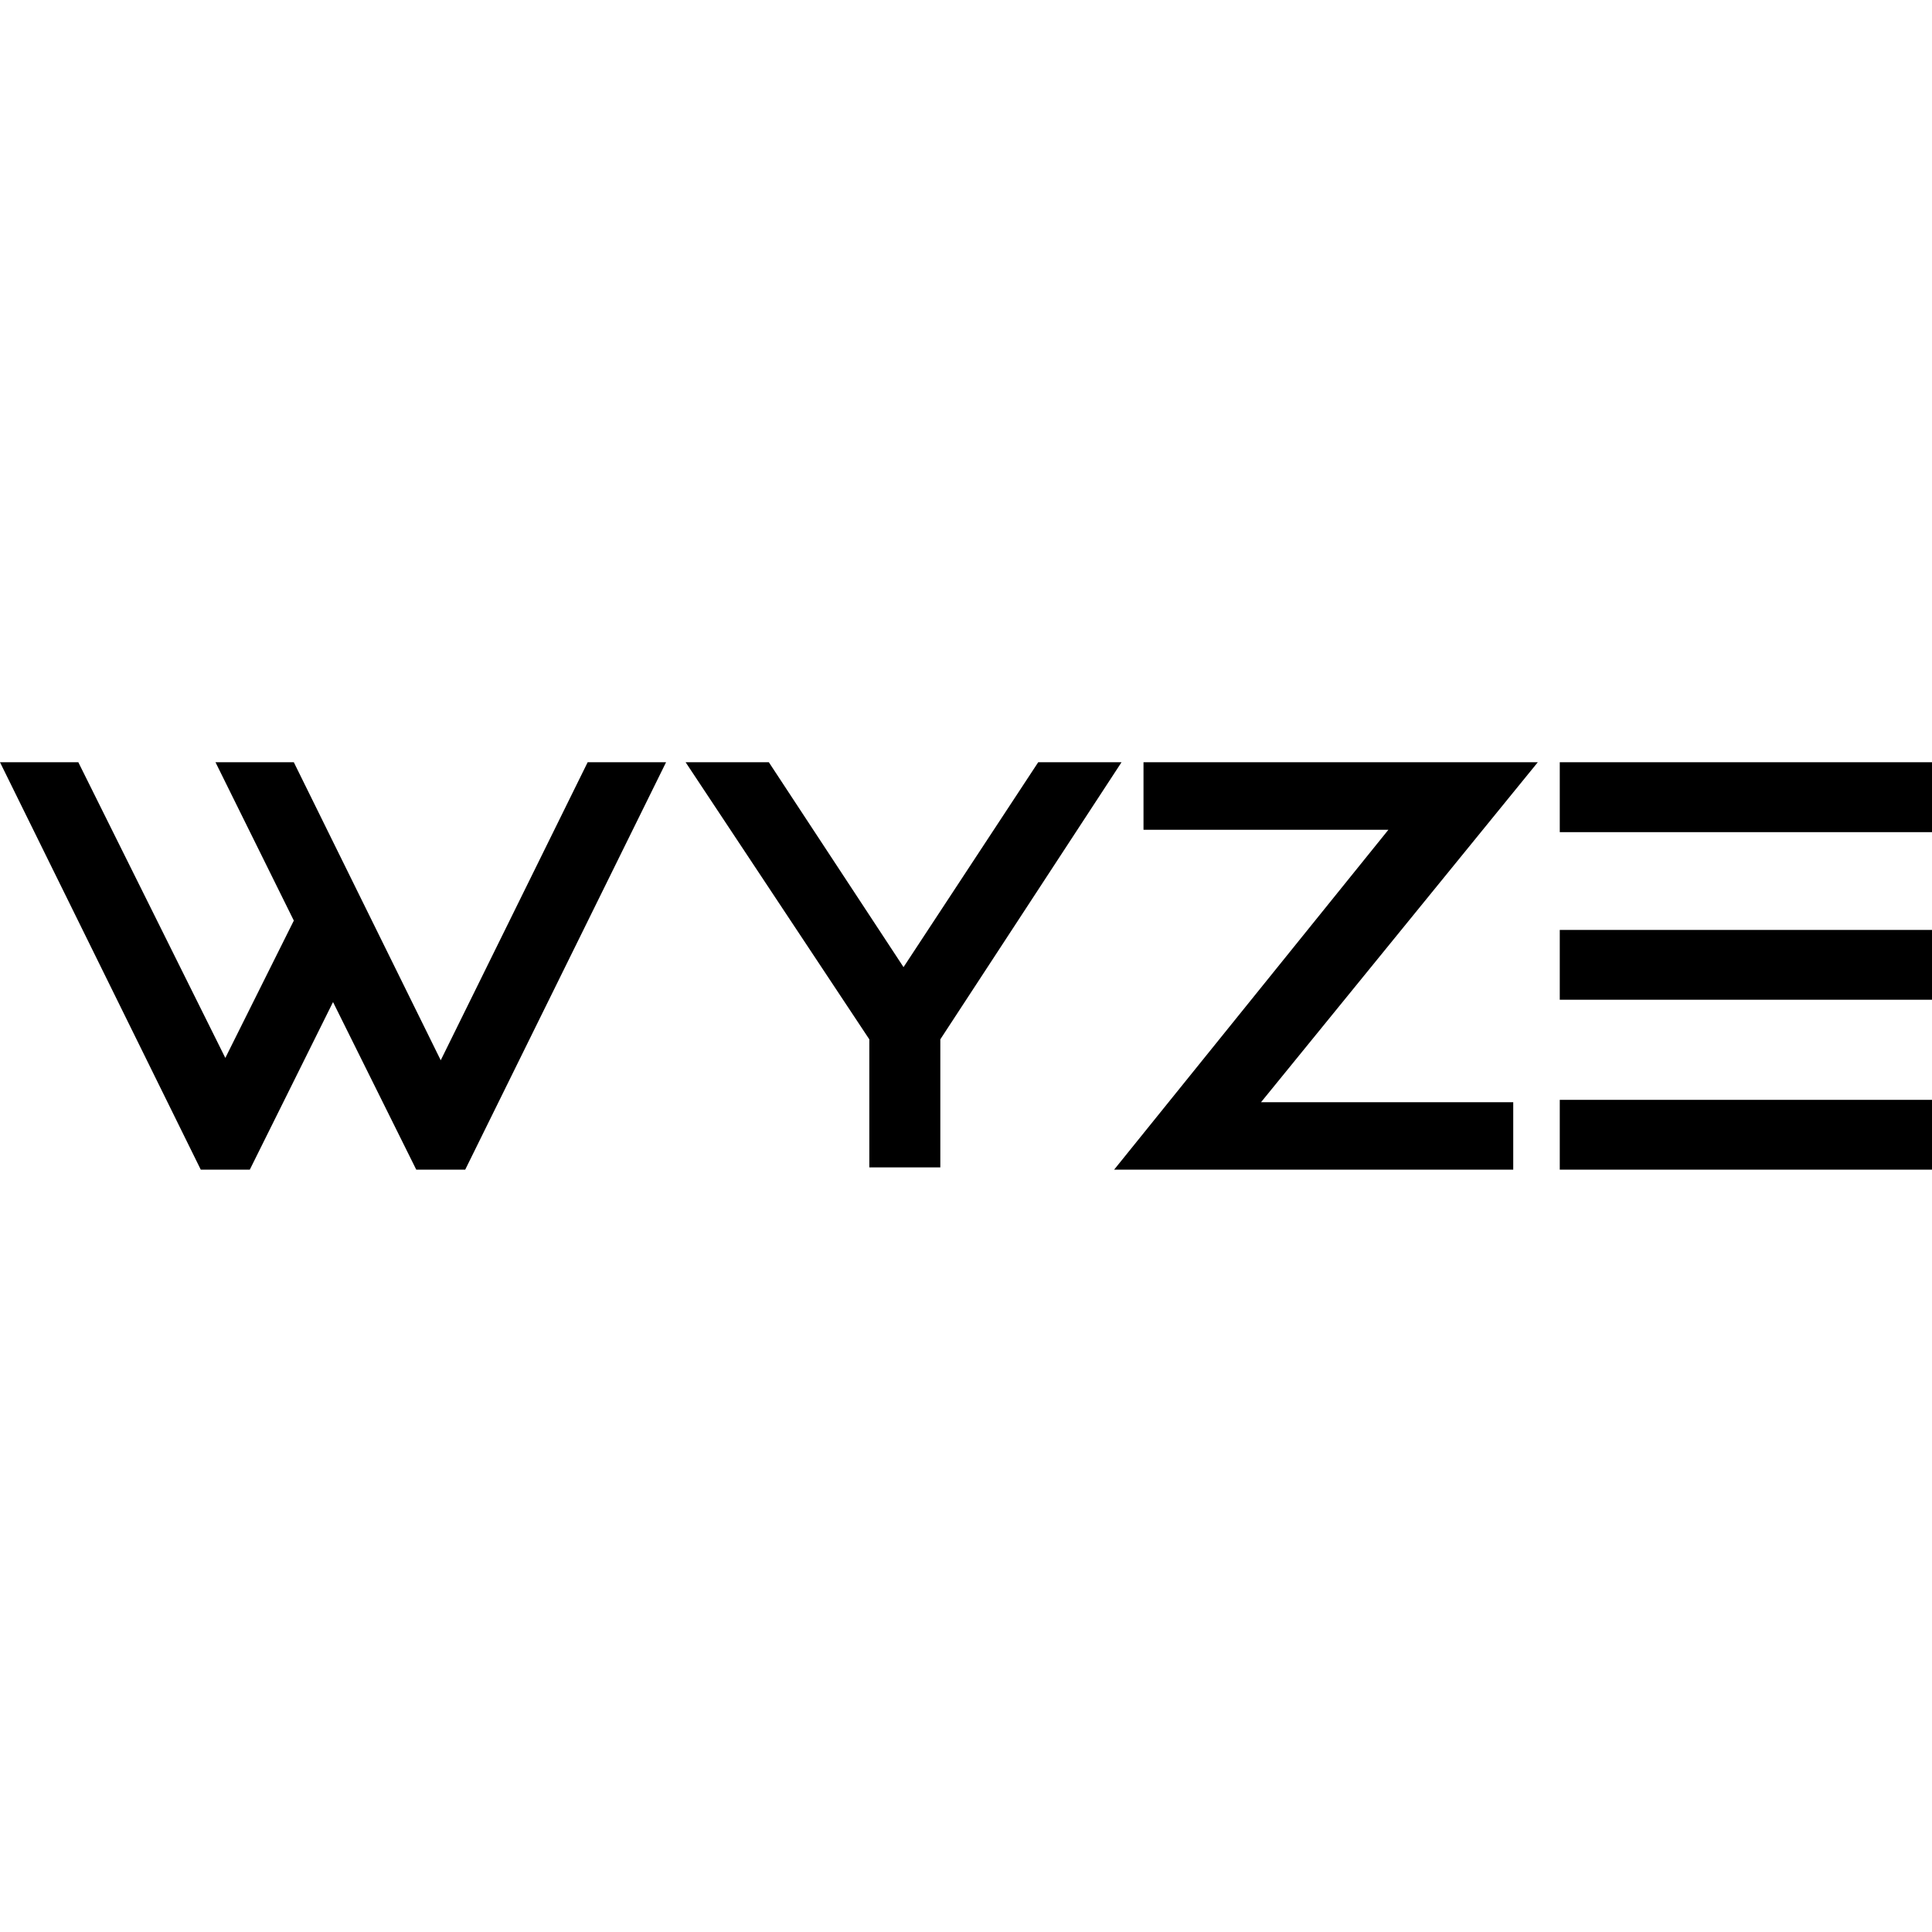 <svg xmlns="http://www.w3.org/2000/svg" viewBox="0 0 24 24"><path d="M5.475 13.171 7.3 9.469h.974L5.779 14.53h-.608l-1.034-2.082-1.034 2.082h-.609L0 9.469h.973l1.826 3.673.851-1.706-.973-1.967h.973l1.825 3.702Zm8.457-3.702-2.251 3.442v1.591h-.882v-1.591L8.517 9.469h1.034l1.673 2.545 1.673-2.545h1.035Zm5.444 4.194H24v.867h-4.624v-.867Zm0-4.194H24v.868h-4.624v-.868Zm0 2.083H24v.867h-4.624v-.867Zm-.273-2.083-3.438 4.223h3.133v.838H13.84l3.407-4.222h-3.042v-.839h4.898Z"/></svg>
